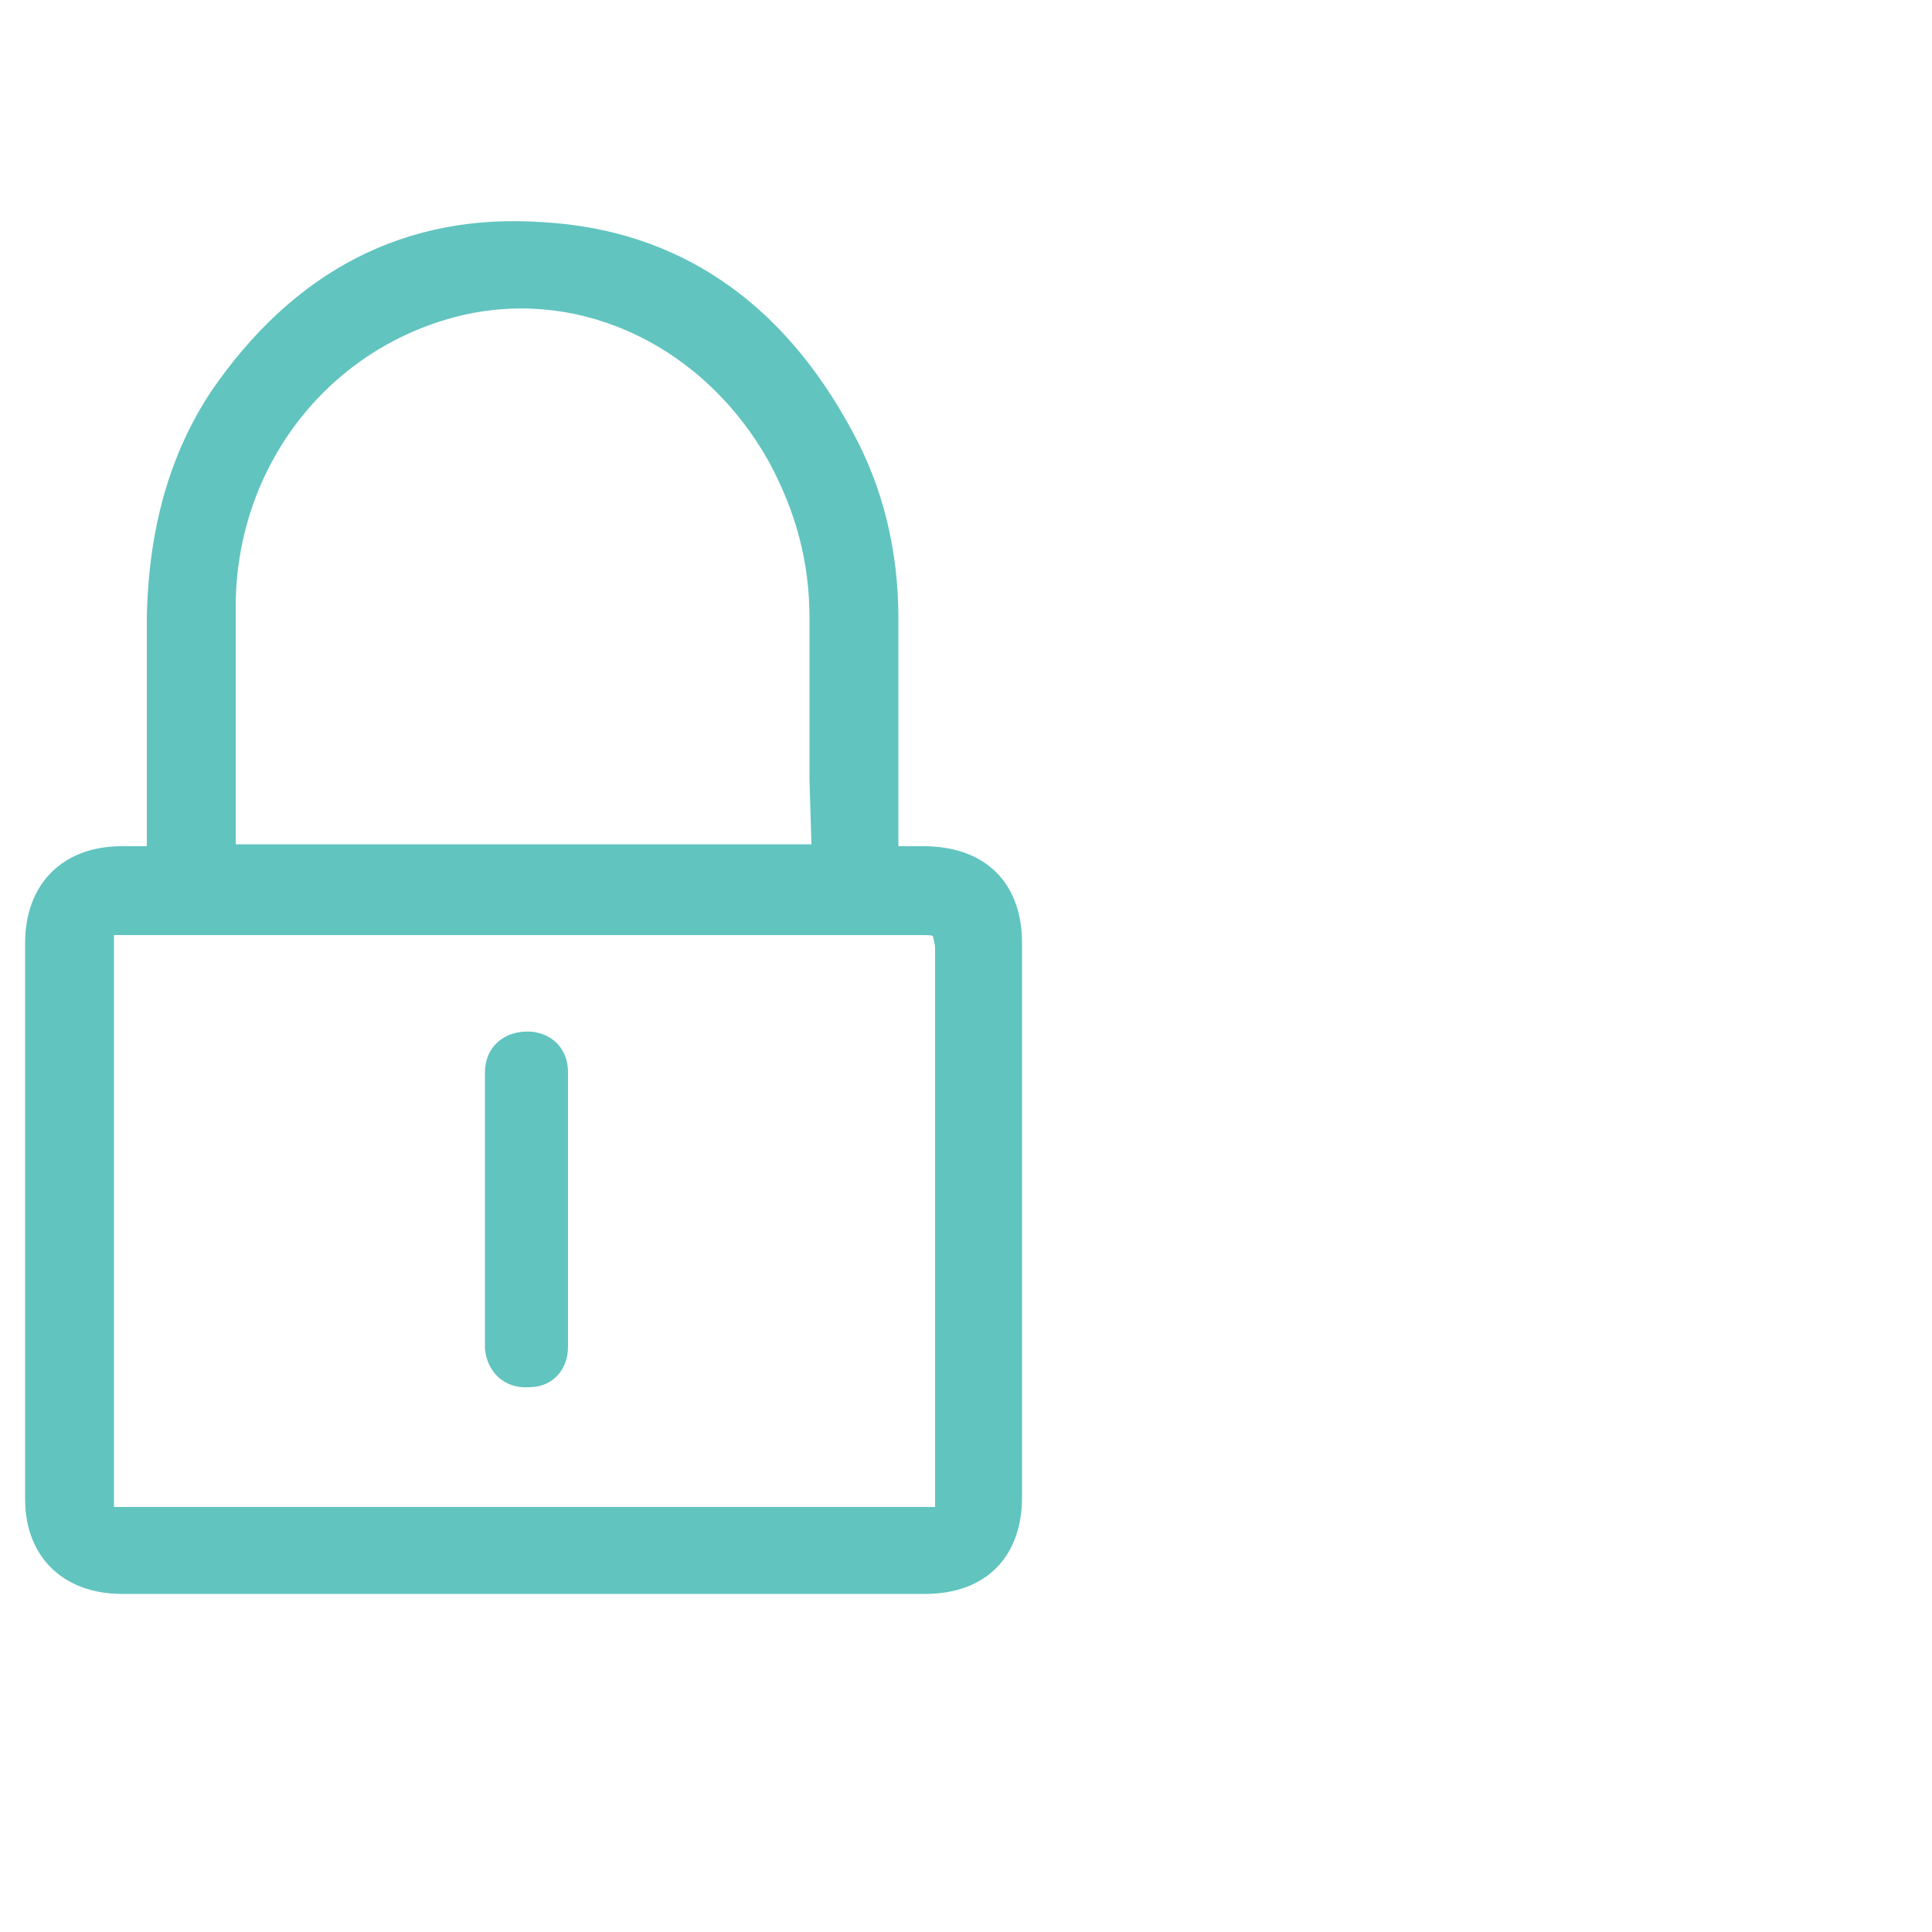 <?xml version="1.0" encoding="utf-8"?>
<!-- Generator: Adobe Illustrator 25.0.1, SVG Export Plug-In . SVG Version: 6.00 Build 0)  -->
<svg version="1.1" id="Layer_1" xmlns="http://www.w3.org/2000/svg" xmlns:xlink="http://www.w3.org/1999/xlink" x="0px" y="0px"
	 viewBox="0 0 100 100" style="enable-background:new 0 0 100 100;" xml:space="preserve">
<style type="text/css">
	.st0{fill:#61C4BF;}
</style>
<path class="st0" d="M25.1,62.6c0-2.4,0-4.7,0-7.1c0-1.3,1-2.2,2.4-2.1c1.1,0.1,1.9,0.9,1.9,2.1c0,2.1,0,4.3,0,6.4
	c0,2.6,0,5.2,0,7.8c0,1.2-0.8,2.1-2,2.1c-1.3,0.1-2.2-0.8-2.3-2C25.1,67.4,25.1,65,25.1,62.6z"/>
<path class="st0" d="M47.8,43.8L47.8,43.8c-0.4,0-0.8,0-1.3,0v-3.4c0-2.8,0-5.6,0-8.4c0-3.5-0.8-6.8-2.4-9.7
	c-3.6-6.7-9-10.4-16-10.8C21,11,15.2,14,10.9,20.3c-2.1,3.2-3.2,7-3.3,11.6c0,2.8,0,5.6,0,8.4c0,1.2,0,2.3,0,3.5c-0.4,0-0.9,0-1.3,0
	c-3.1,0-5,2-5,5c0,9.6,0,19.2,0,28.8c0,3,2,4.9,5,4.9c7.4,0,14.9,0,22.3,0c6.4,0,12.9,0,19.3,0c3.1,0,5-1.9,5-5c0-9.6,0-19.1,0-28.7
	C52.9,45.7,51,43.8,47.8,43.8z M42,43.7H12.2v-3.3c0-3.1,0-6.1,0-9.2C12.3,24,17.1,17.9,24,16.3c6.2-1.4,12.5,1.7,15.8,7.6
	c1.4,2.6,2.1,5.2,2.1,8.1c0,2.8,0,5.6,0,8.4L42,43.7z M47.8,78H32.3H6.5c-0.3,0-0.5,0-0.6,0c0-0.1,0-0.3,0-0.6V49c0-0.3,0-0.5,0-0.6
	c0.1,0,0.3,0,0.6,0h41.2c0.4,0,0.6,0,0.6,0.1s0.1,0.3,0.1,0.6v28.3c0,0.3,0,0.5,0,0.6C48.3,78,48.1,78,47.8,78L47.8,78z"/>
</svg>
